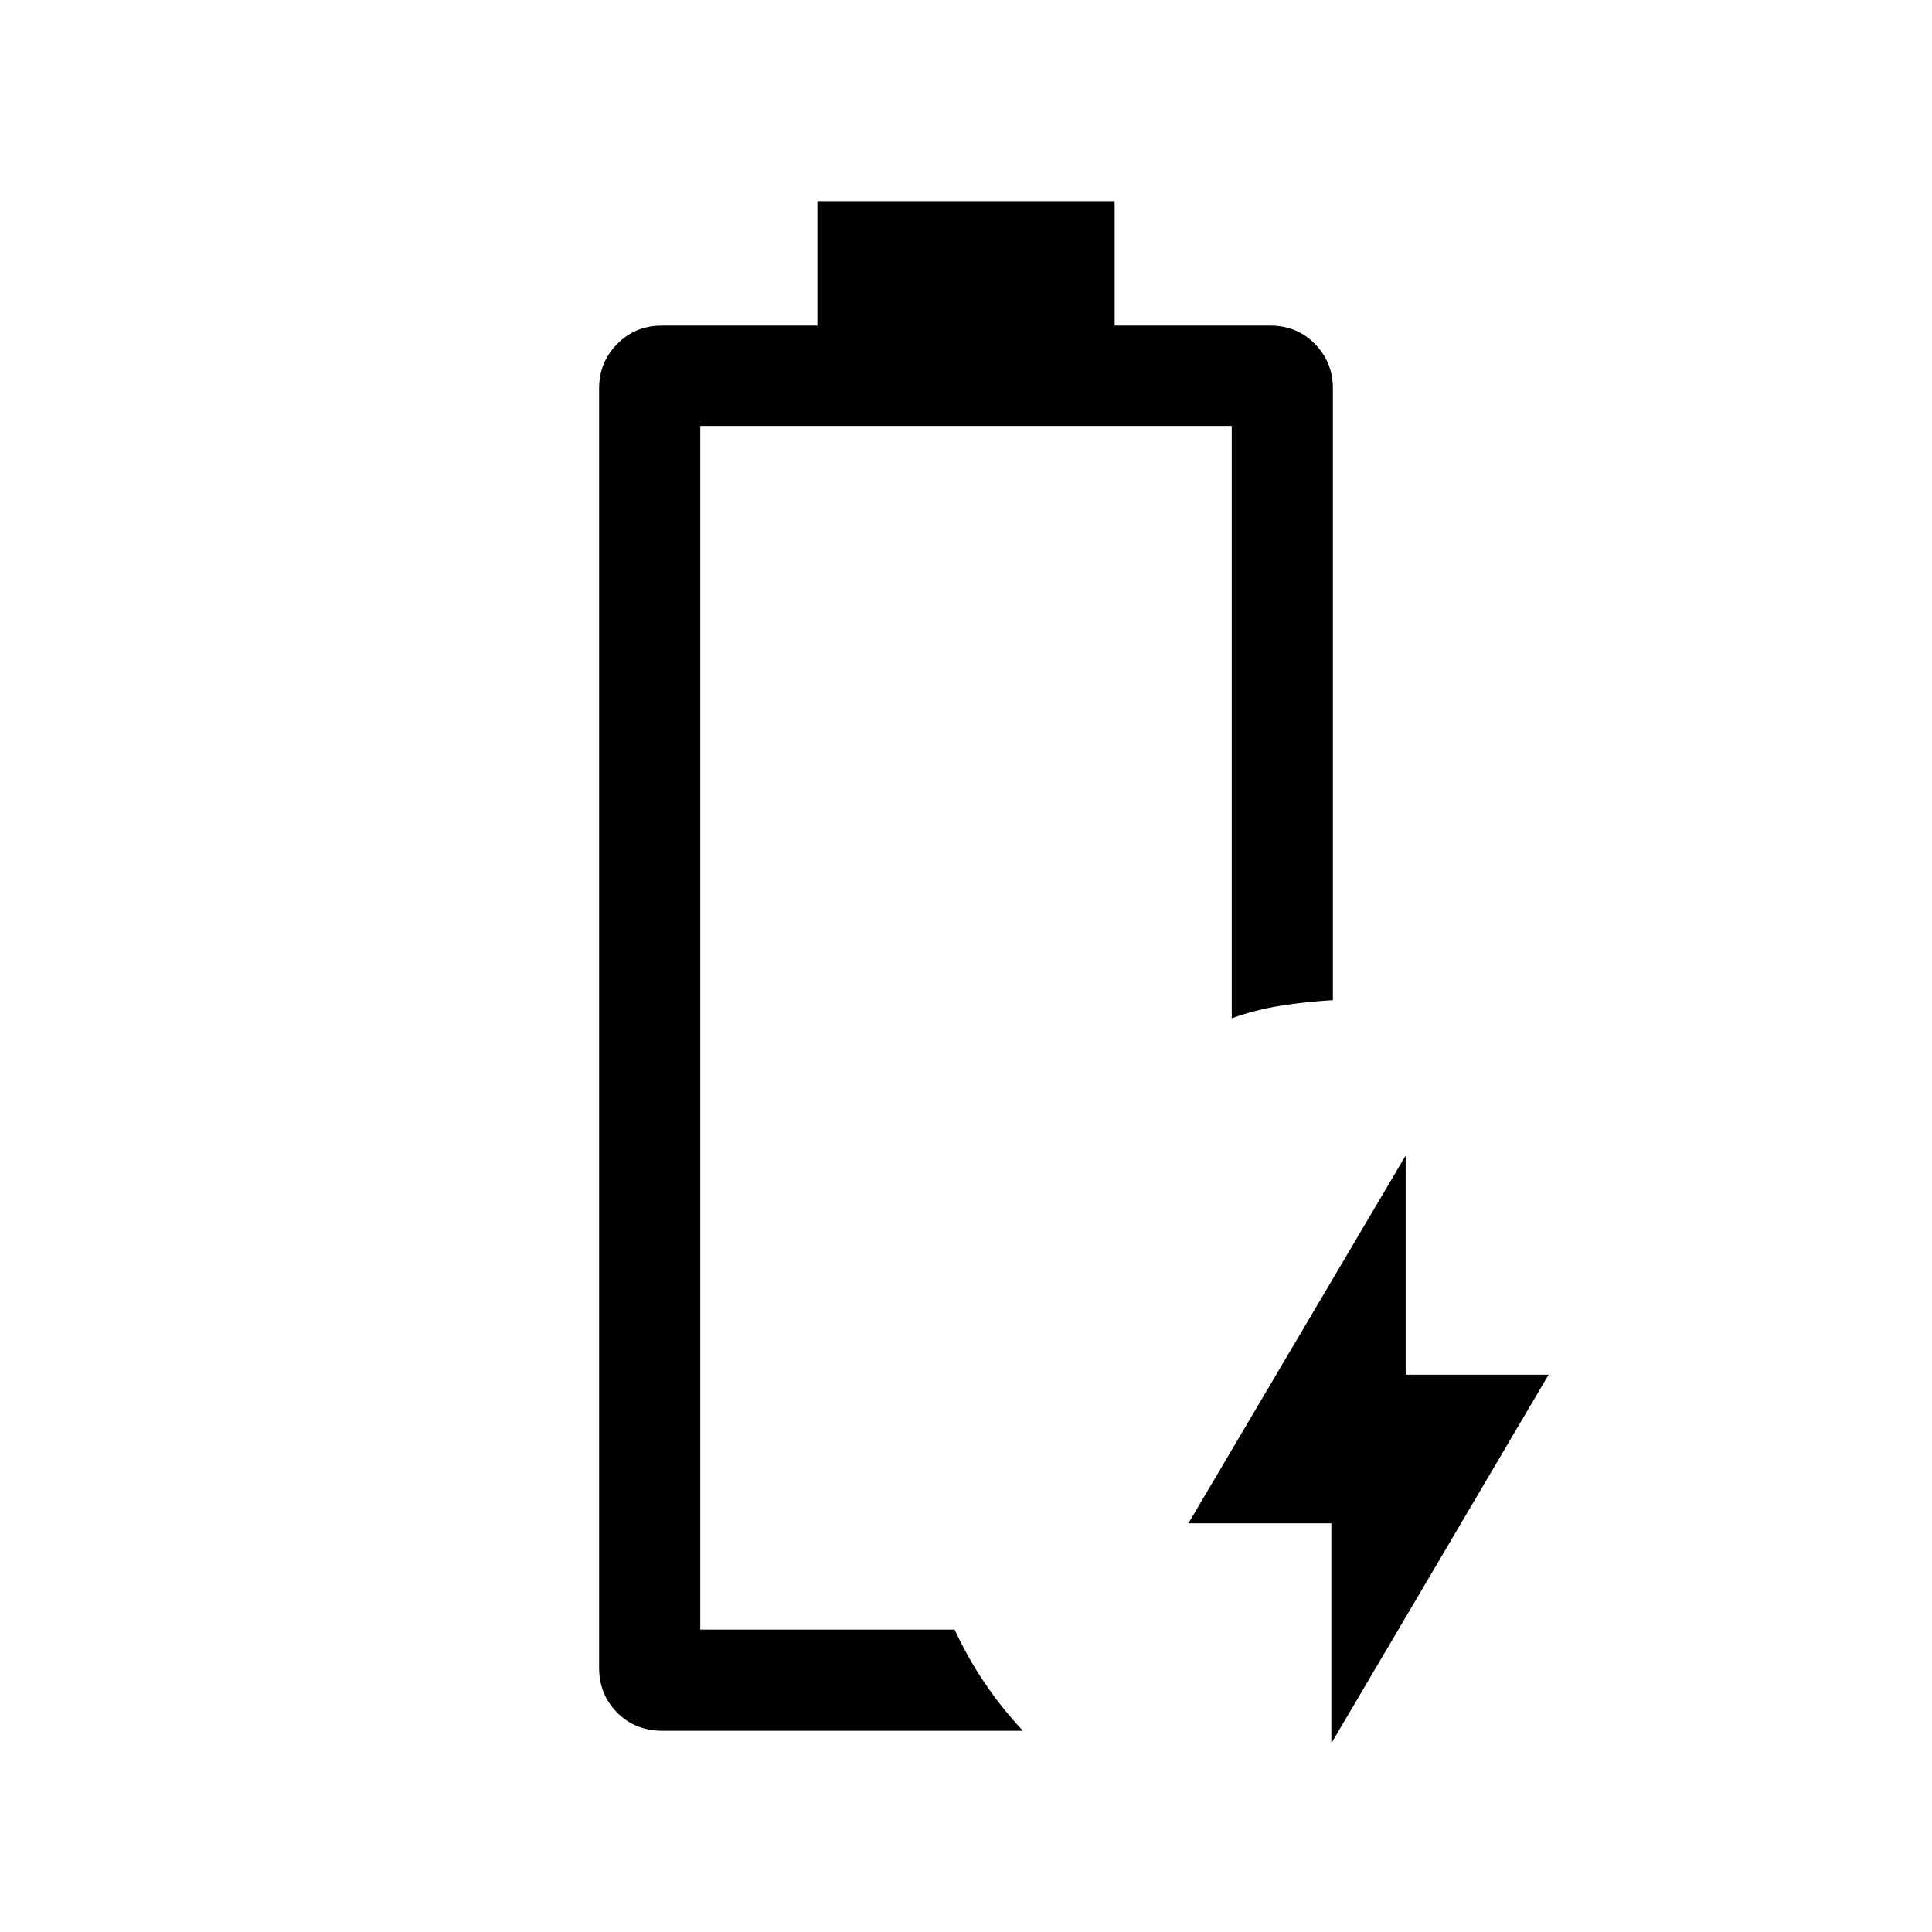 <svg fill="#000000" width="40px" viewBox="0 -960 960 960" height="40px" xmlns="http://www.w3.org/2000/svg"><path d="M661.54-93.77v-109.31h-71.03l107.95-182.74v108.9h71.03L661.54-93.77Zm-313.59-56.49ZM328.98-100q-13.3 0-22.29-8.99-9-9-9-22.29v-635.67q0-13.04 9-22.16 8.99-9.12 22.29-9.12h77.17V-860h147.7v61.77h77.25q13.32 0 22.26 9.12 8.95 9.12 8.95 22.16v303.92q-13.44.77-25.94 2.76-12.5 1.99-24.32 6.24v-294.33h-264.1v598.1h126.38q6.68 14.36 15.15 26.81T508.26-100H328.98Z"></path></svg>